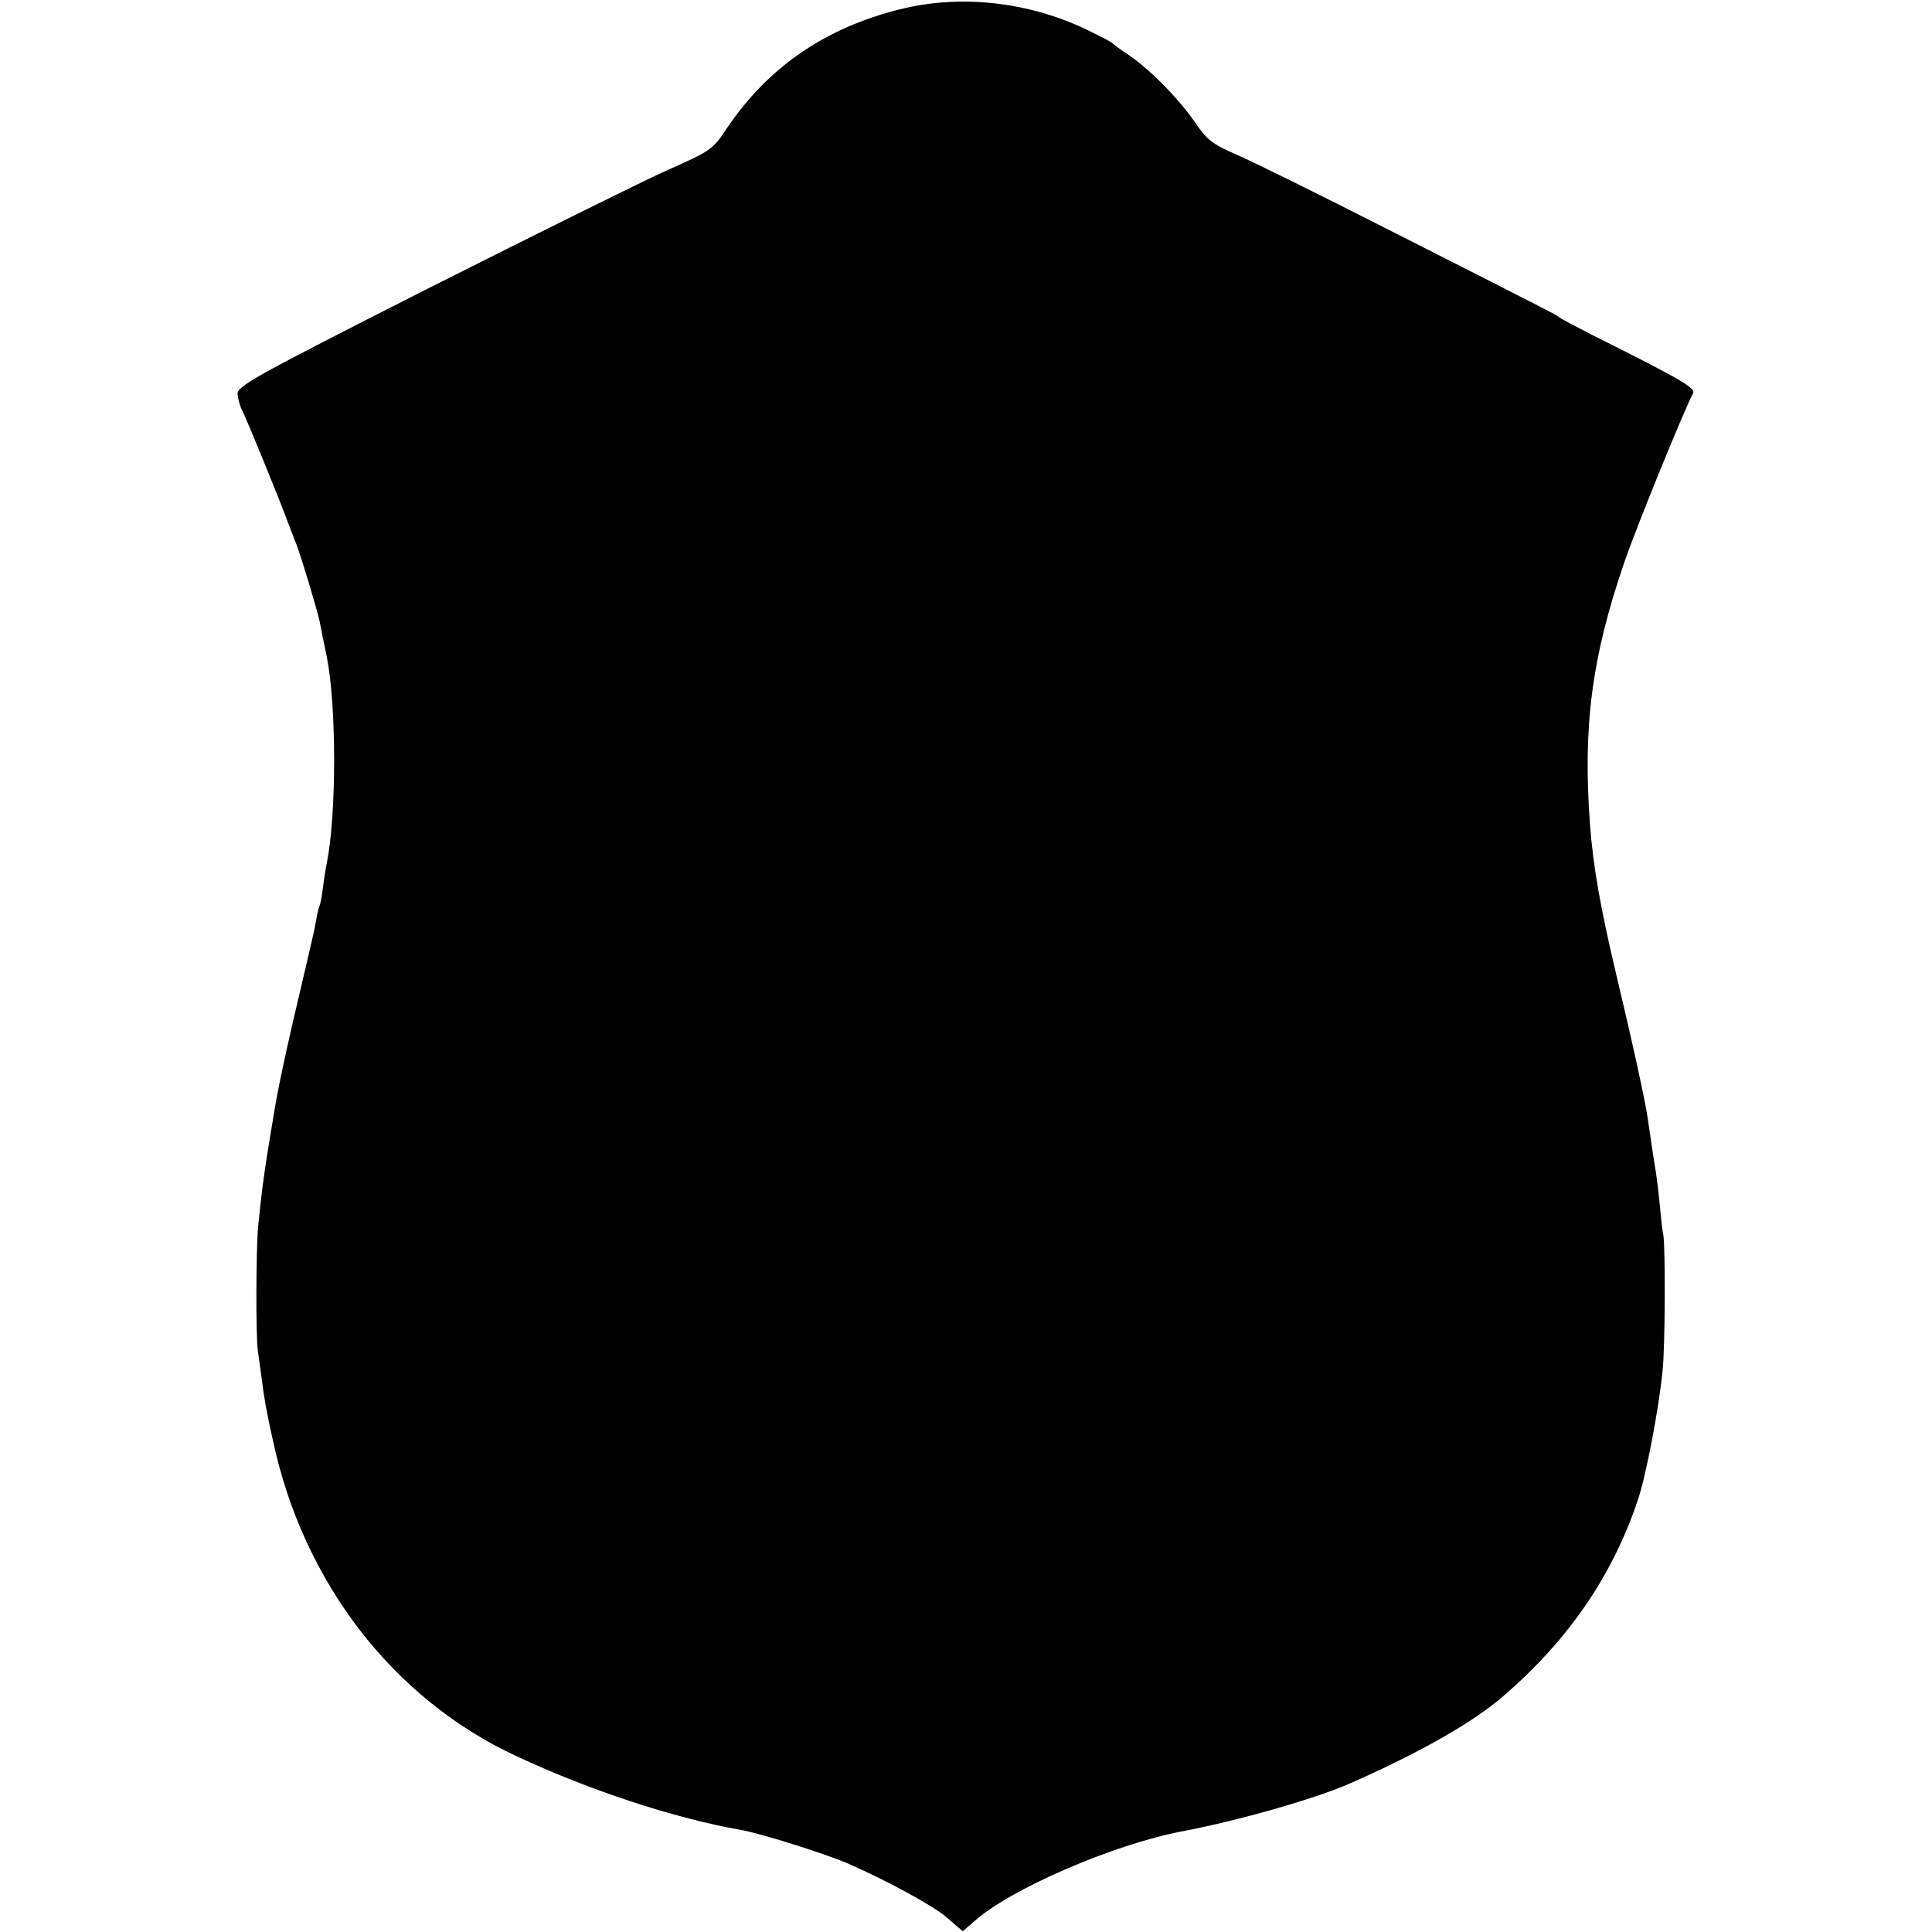 <?xml version="1.0" standalone="no"?>
<!DOCTYPE svg PUBLIC "-//W3C//DTD SVG 20010904//EN"
 "http://www.w3.org/TR/2001/REC-SVG-20010904/DTD/svg10.dtd">
<svg version="1.0" xmlns="http://www.w3.org/2000/svg"
 width="535pt" height="535pt" viewBox="0 0 535 535"
 preserveAspectRatio="xMidYMid meet">
<g transform="translate(0,535) scale(0.1,-0.1)"
fill="#000000" stroke="none">
<path d="M2491 5324 c-207 -52 -364 -160 -478 -329 -40 -60 -43 -62 -169 -118
-71 -32 -367 -179 -659 -326 -485 -246 -530 -271 -527 -293 1 -12 6 -32 12
-43 16 -33 95 -226 119 -290 13 -33 26 -69 31 -80 15 -39 55 -173 65 -215 1
-7 14 -71 20 -99 27 -137 27 -435 0 -571 -3 -14 -8 -45 -11 -70 -3 -25 -8 -48
-10 -51 -2 -3 -6 -21 -9 -40 -3 -19 -17 -79 -30 -134 -51 -215 -76 -329 -90
-420 -2 -11 -8 -49 -14 -85 -11 -69 -18 -123 -26 -205 -6 -56 -7 -306 -1 -345
2 -14 7 -50 11 -80 6 -49 13 -90 31 -170 84 -392 333 -715 674 -873 203 -95
438 -172 620 -204 54 -9 231 -65 295 -92 108 -47 241 -119 277 -151 l44 -38
30 26 c97 89 387 215 579 251 157 30 366 90 460 131 194 85 347 172 430 245
180 156 300 332 370 540 23 67 59 256 69 360 7 63 8 341 2 375 -3 14 -7 52
-10 85 -3 33 -8 71 -10 85 -5 29 -18 116 -22 145 -6 48 -41 207 -88 405 -45
189 -64 300 -73 415 -20 272 4 462 94 725 32 95 170 433 191 470 9 15 -28 37
-278 162 -47 24 -87 45 -90 48 -6 6 -21 14 -485 249 -181 92 -365 183 -409
202 -69 30 -83 41 -116 89 -46 67 -124 146 -182 186 -24 16 -45 31 -48 35 -3
3 -36 20 -73 38 -162 77 -350 97 -516 55z"/>
</g>
</svg>
